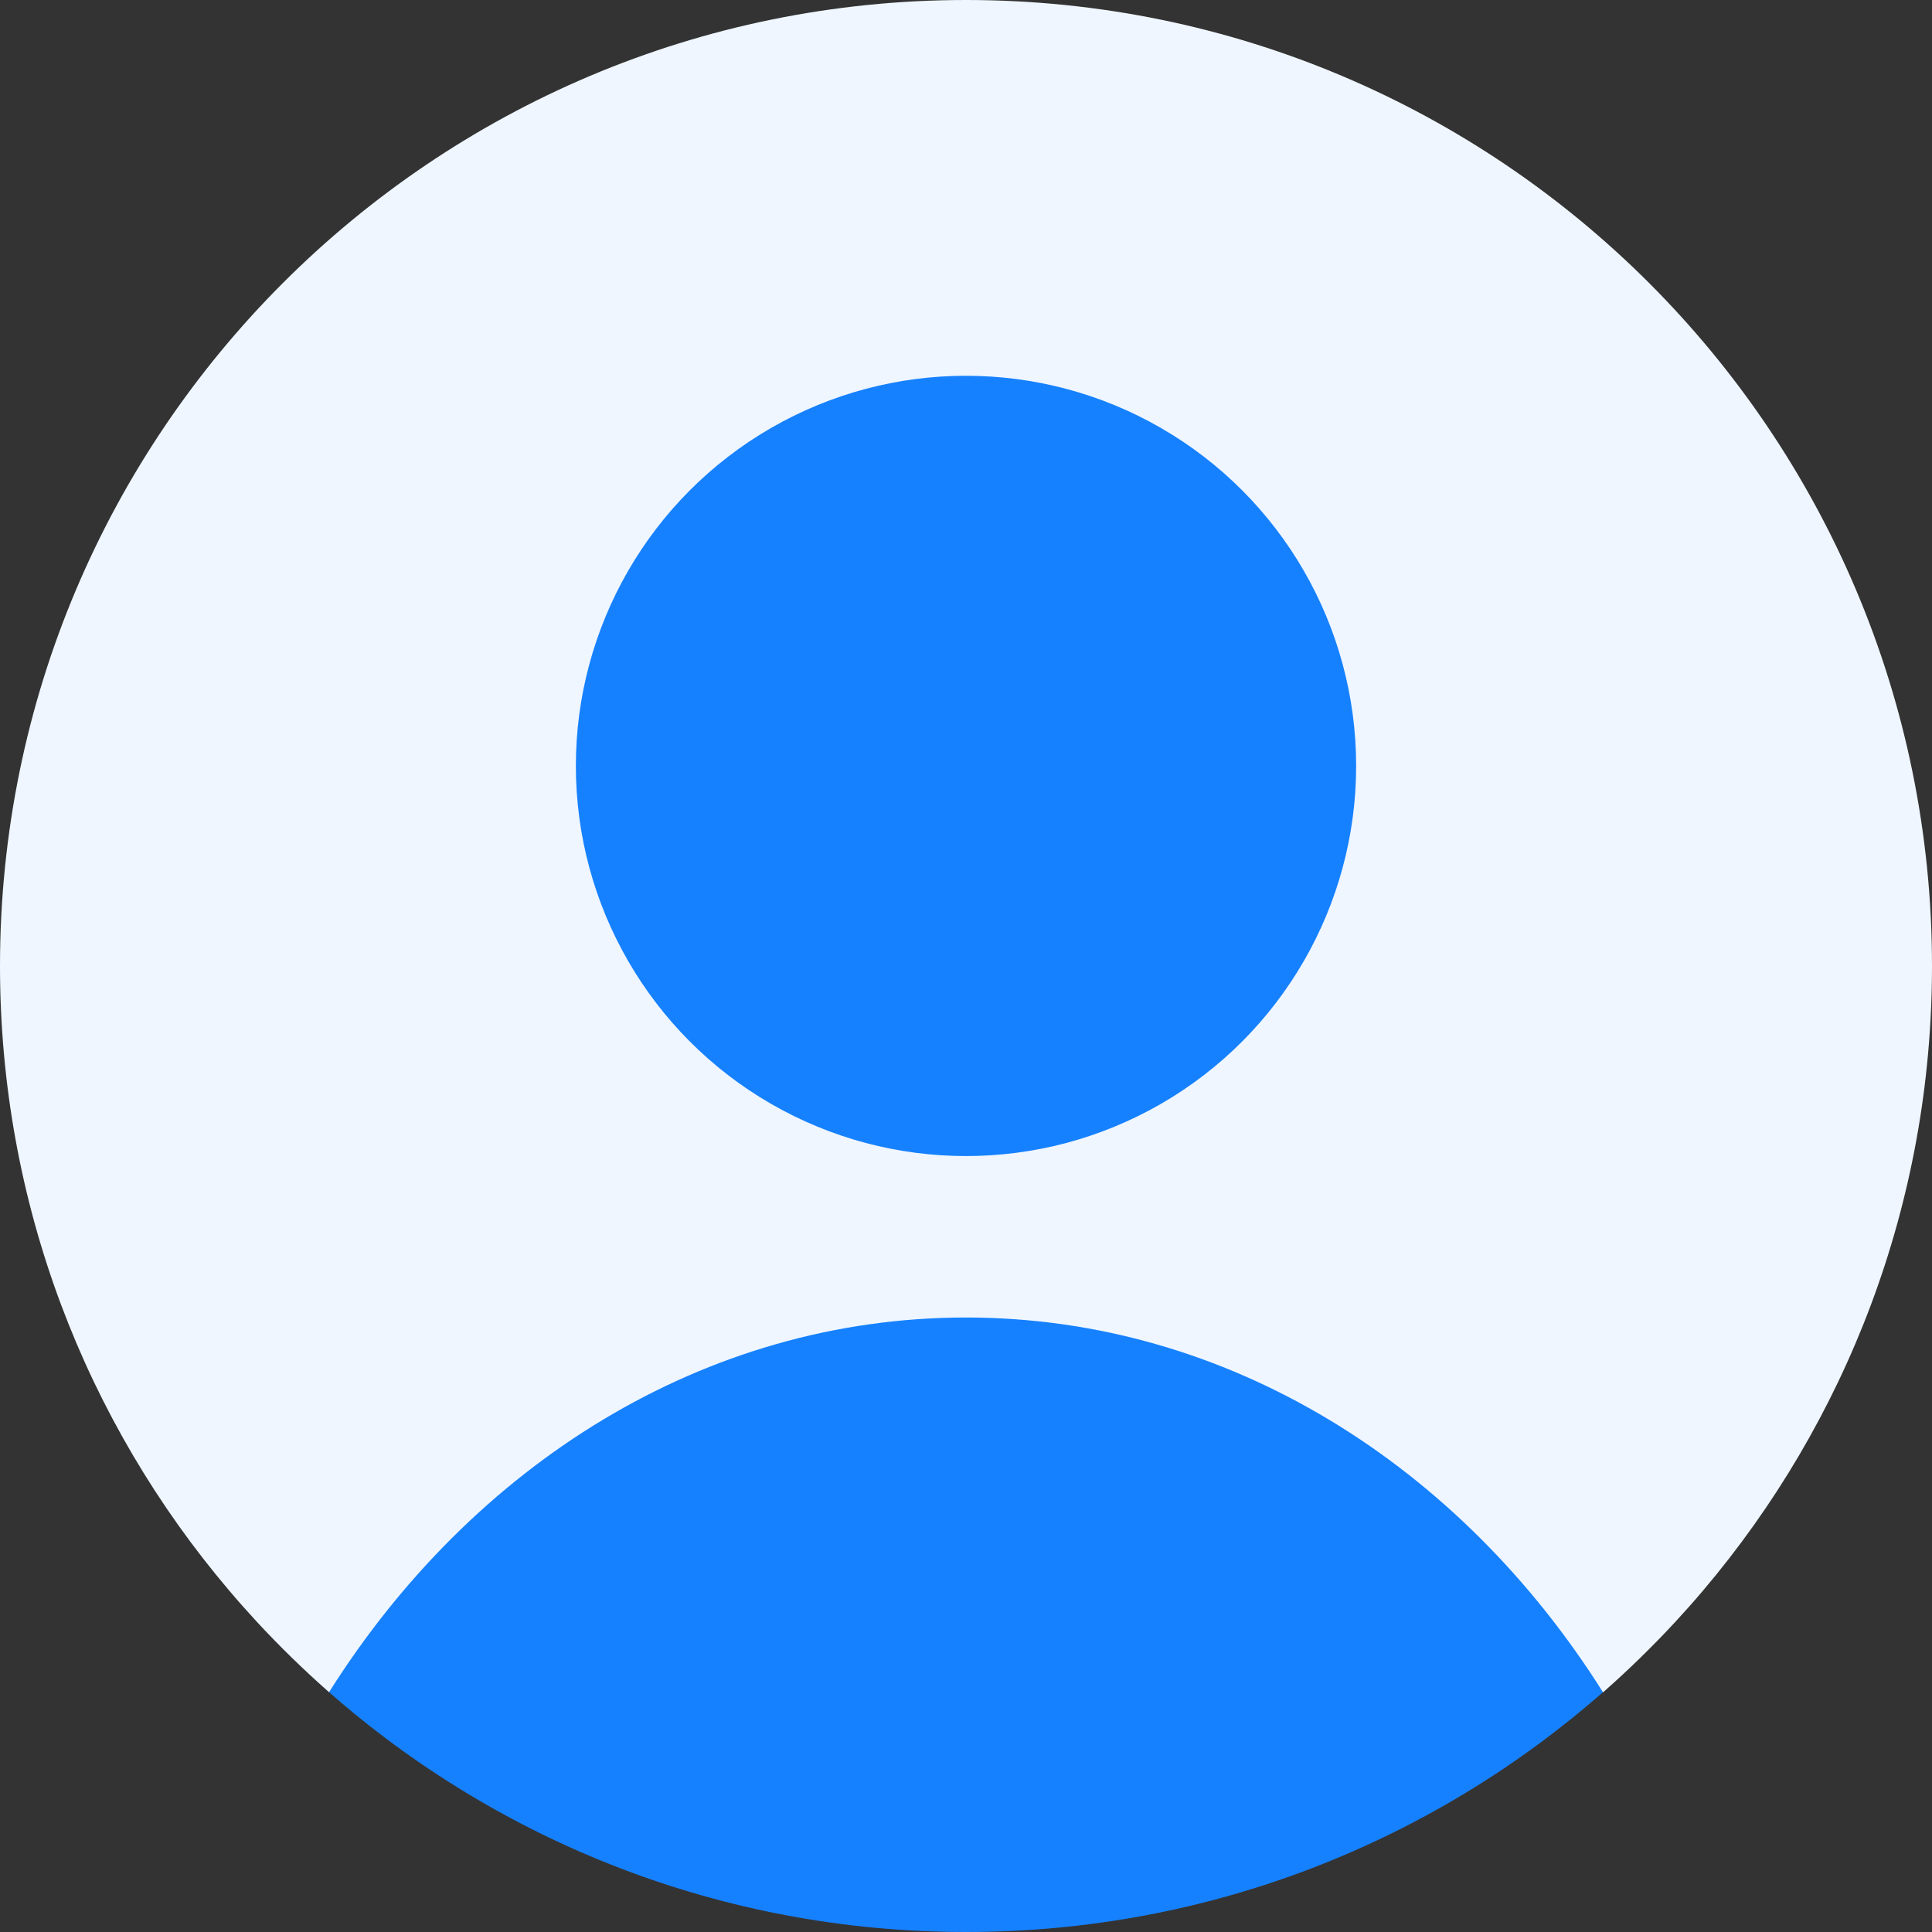 <?xml version="1.0" encoding="UTF-8"?>
<svg id="_레이어_1" data-name="레이어 1" xmlns="http://www.w3.org/2000/svg" viewBox="0 0 160 160">
  <rect x="0" y="0" width="160" height="160" fill="#333333" stroke="none"/>
  <defs>
    <style>
      .cls-1 {
        fill: #1681ff;
      }

      .cls-2 {
        fill: #eff6ff;
      }
    </style>
  </defs>
  <path class="cls-2" d="M27.25,140.14c-2.09-1.84-4.08-3.78-5.97-5.82-.79-.86-1.57-1.73-2.32-2.62C7.13,117.76,0,99.71,0,80,0,35.82,35.82,0,80,0s80,35.82,80,80c0,19.71-7.13,37.76-18.95,51.71-.75.89-1.53,1.76-2.32,2.62-1.89,2.04-3.88,3.98-5.97,5.82H27.25Z"/>
  <path class="cls-1" d="M132.75,140.14c-14.08,12.36-32.54,19.86-52.75,19.86s-38.67-7.5-52.75-19.86c11.85-18.8,31.06-31.03,52.75-31.03s40.91,12.23,52.75,31.03Z"/>
  <circle class="cls-1" cx="80" cy="63.43" r="32.31"/>
</svg>